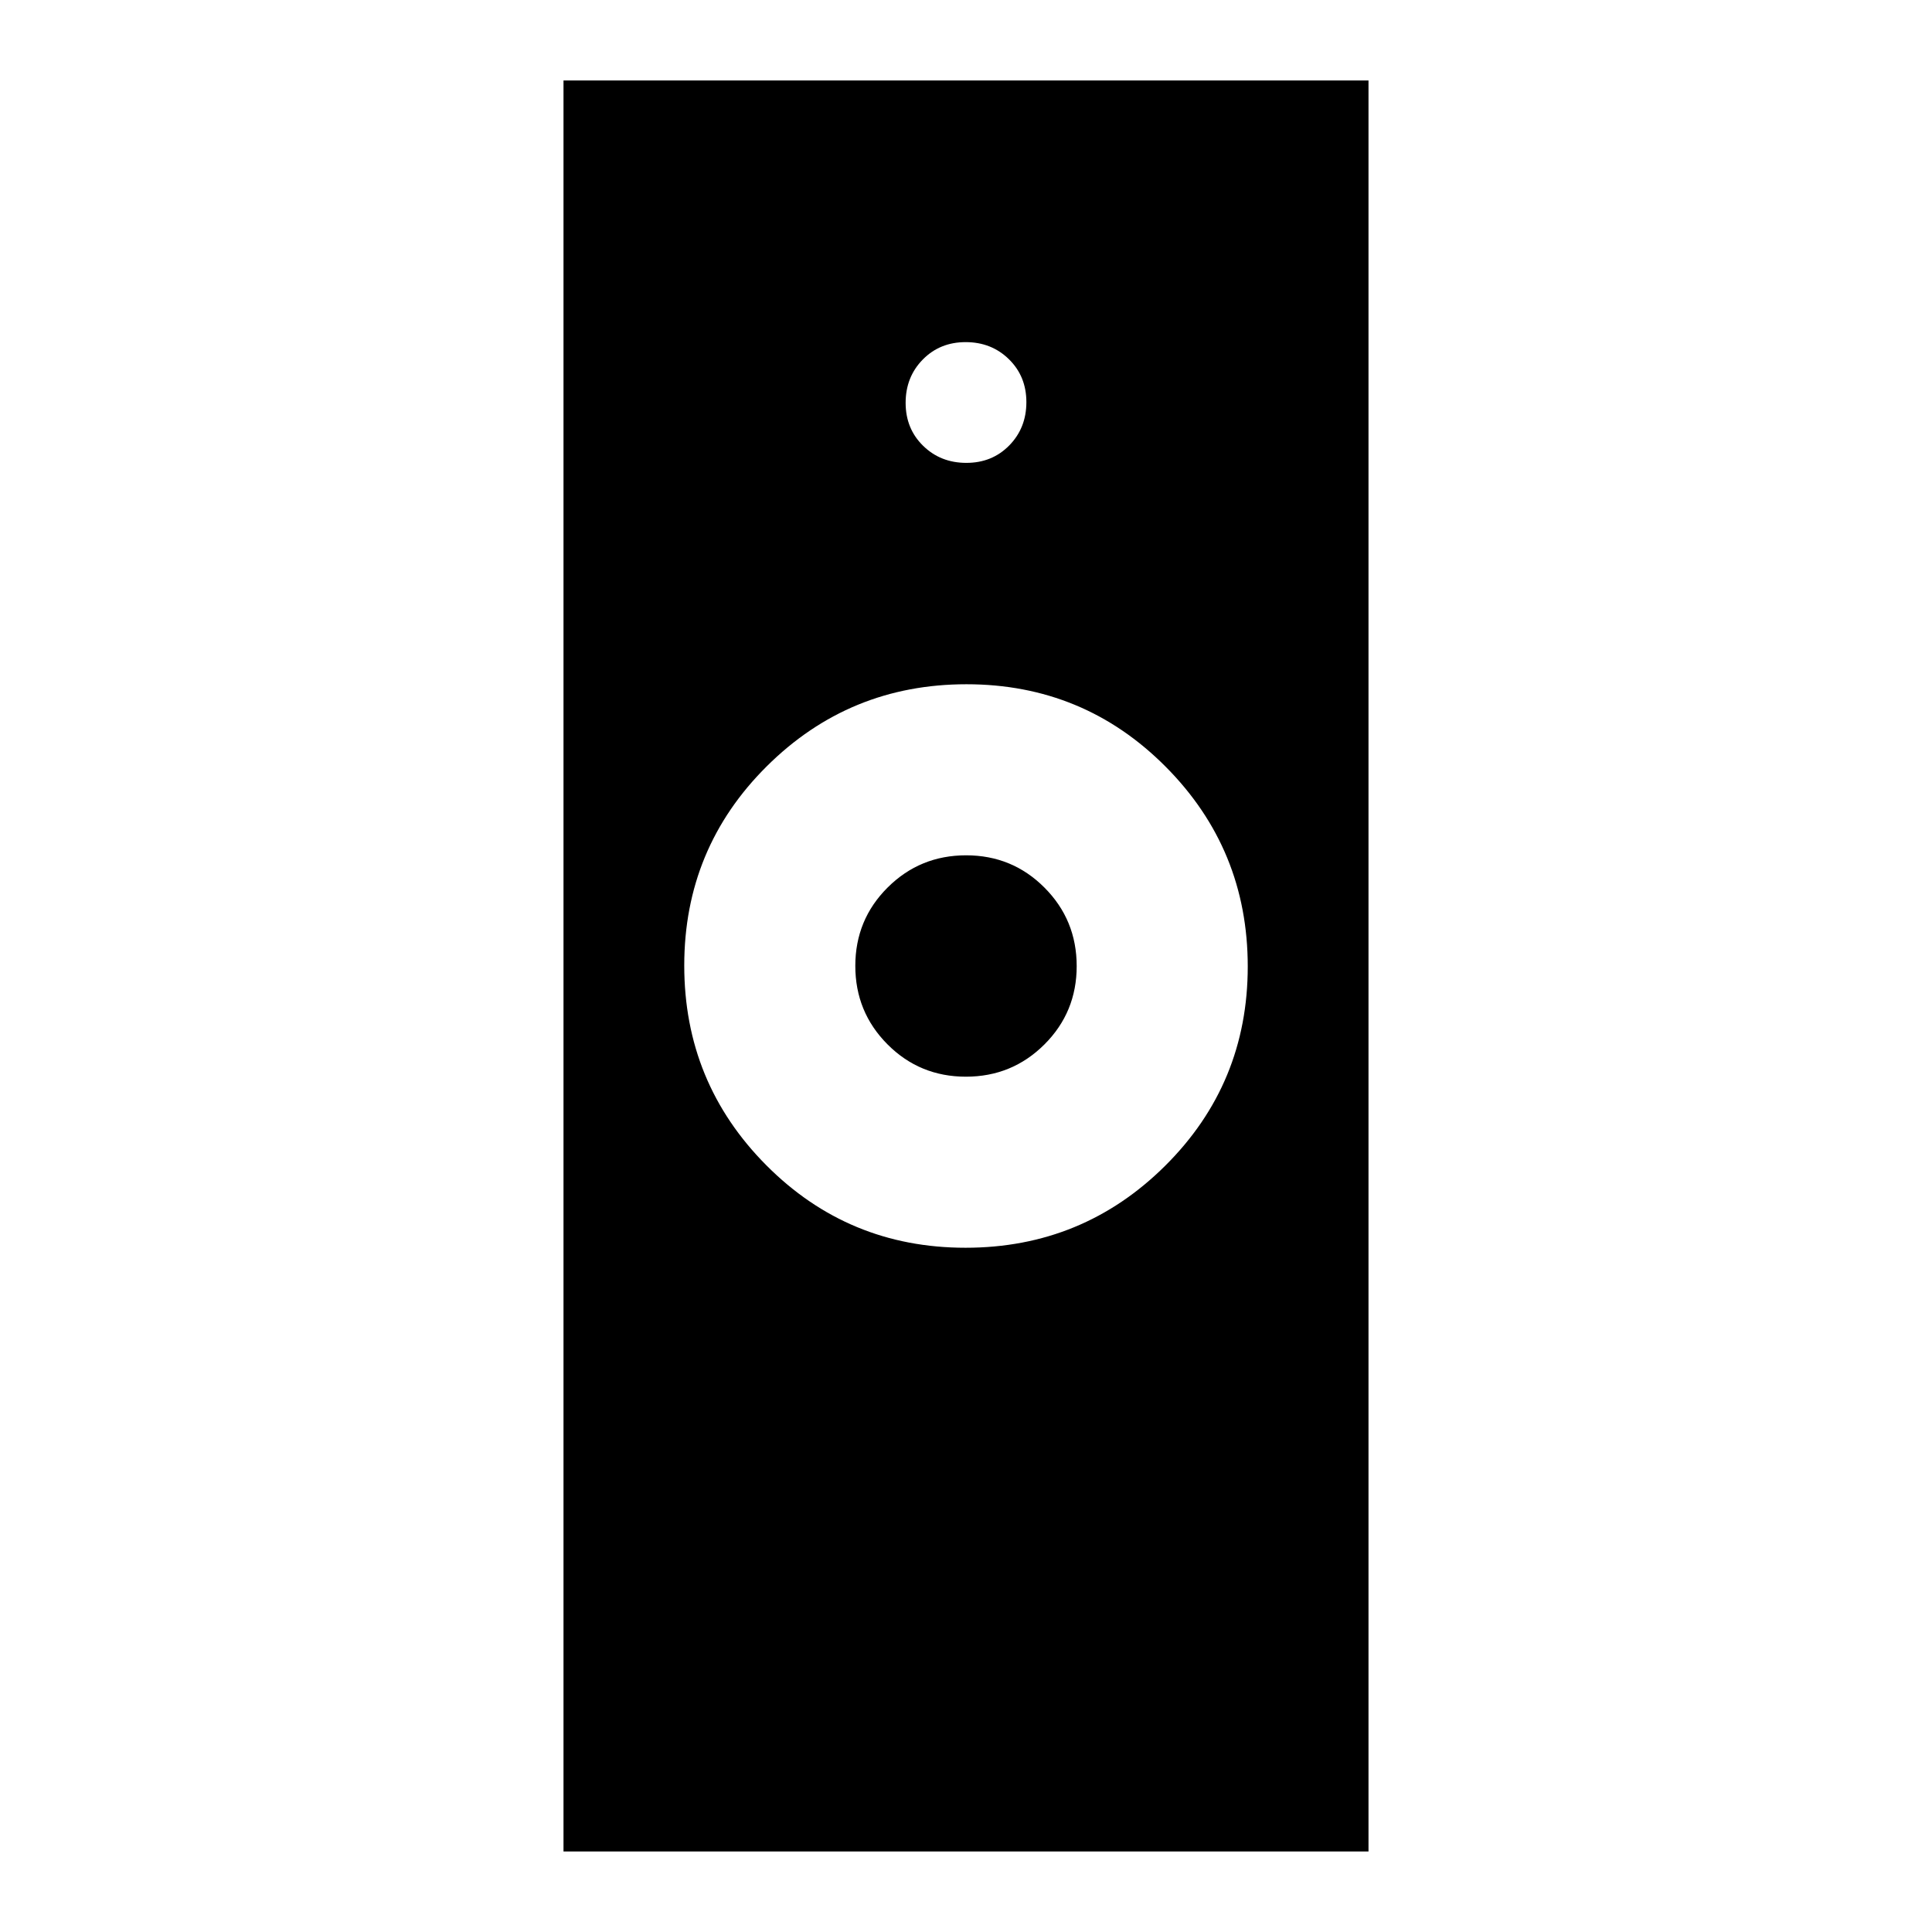 <svg xmlns="http://www.w3.org/2000/svg" width="48" height="48" viewBox="0 -960 960 960"><path d="M479.765-340Q538-340 579-380.765q41-40.764 41-99Q620-538 579.235-579q-40.764-41-99-41Q422-620 381-579.235q-41 40.764-41 99Q340-422 380.765-381q40.764 41 99 41ZM280-40v-880h400v880H280Zm199.941-385Q457-425 441-441.059q-16-16.059-16-39T441.059-519q16.059-16 39-16T519-518.941q16 16.059 16 39T518.941-441q-16.059 16-39 16Zm.234-305q12.825 0 21.325-8.675 8.5-8.676 8.5-21.5 0-12.825-8.675-21.325-8.676-8.5-21.5-8.5-12.825 0-21.325 8.675-8.5 8.676-8.5 21.5 0 12.825 8.675 21.325 8.676 8.5 21.5 8.5Z"/></svg>